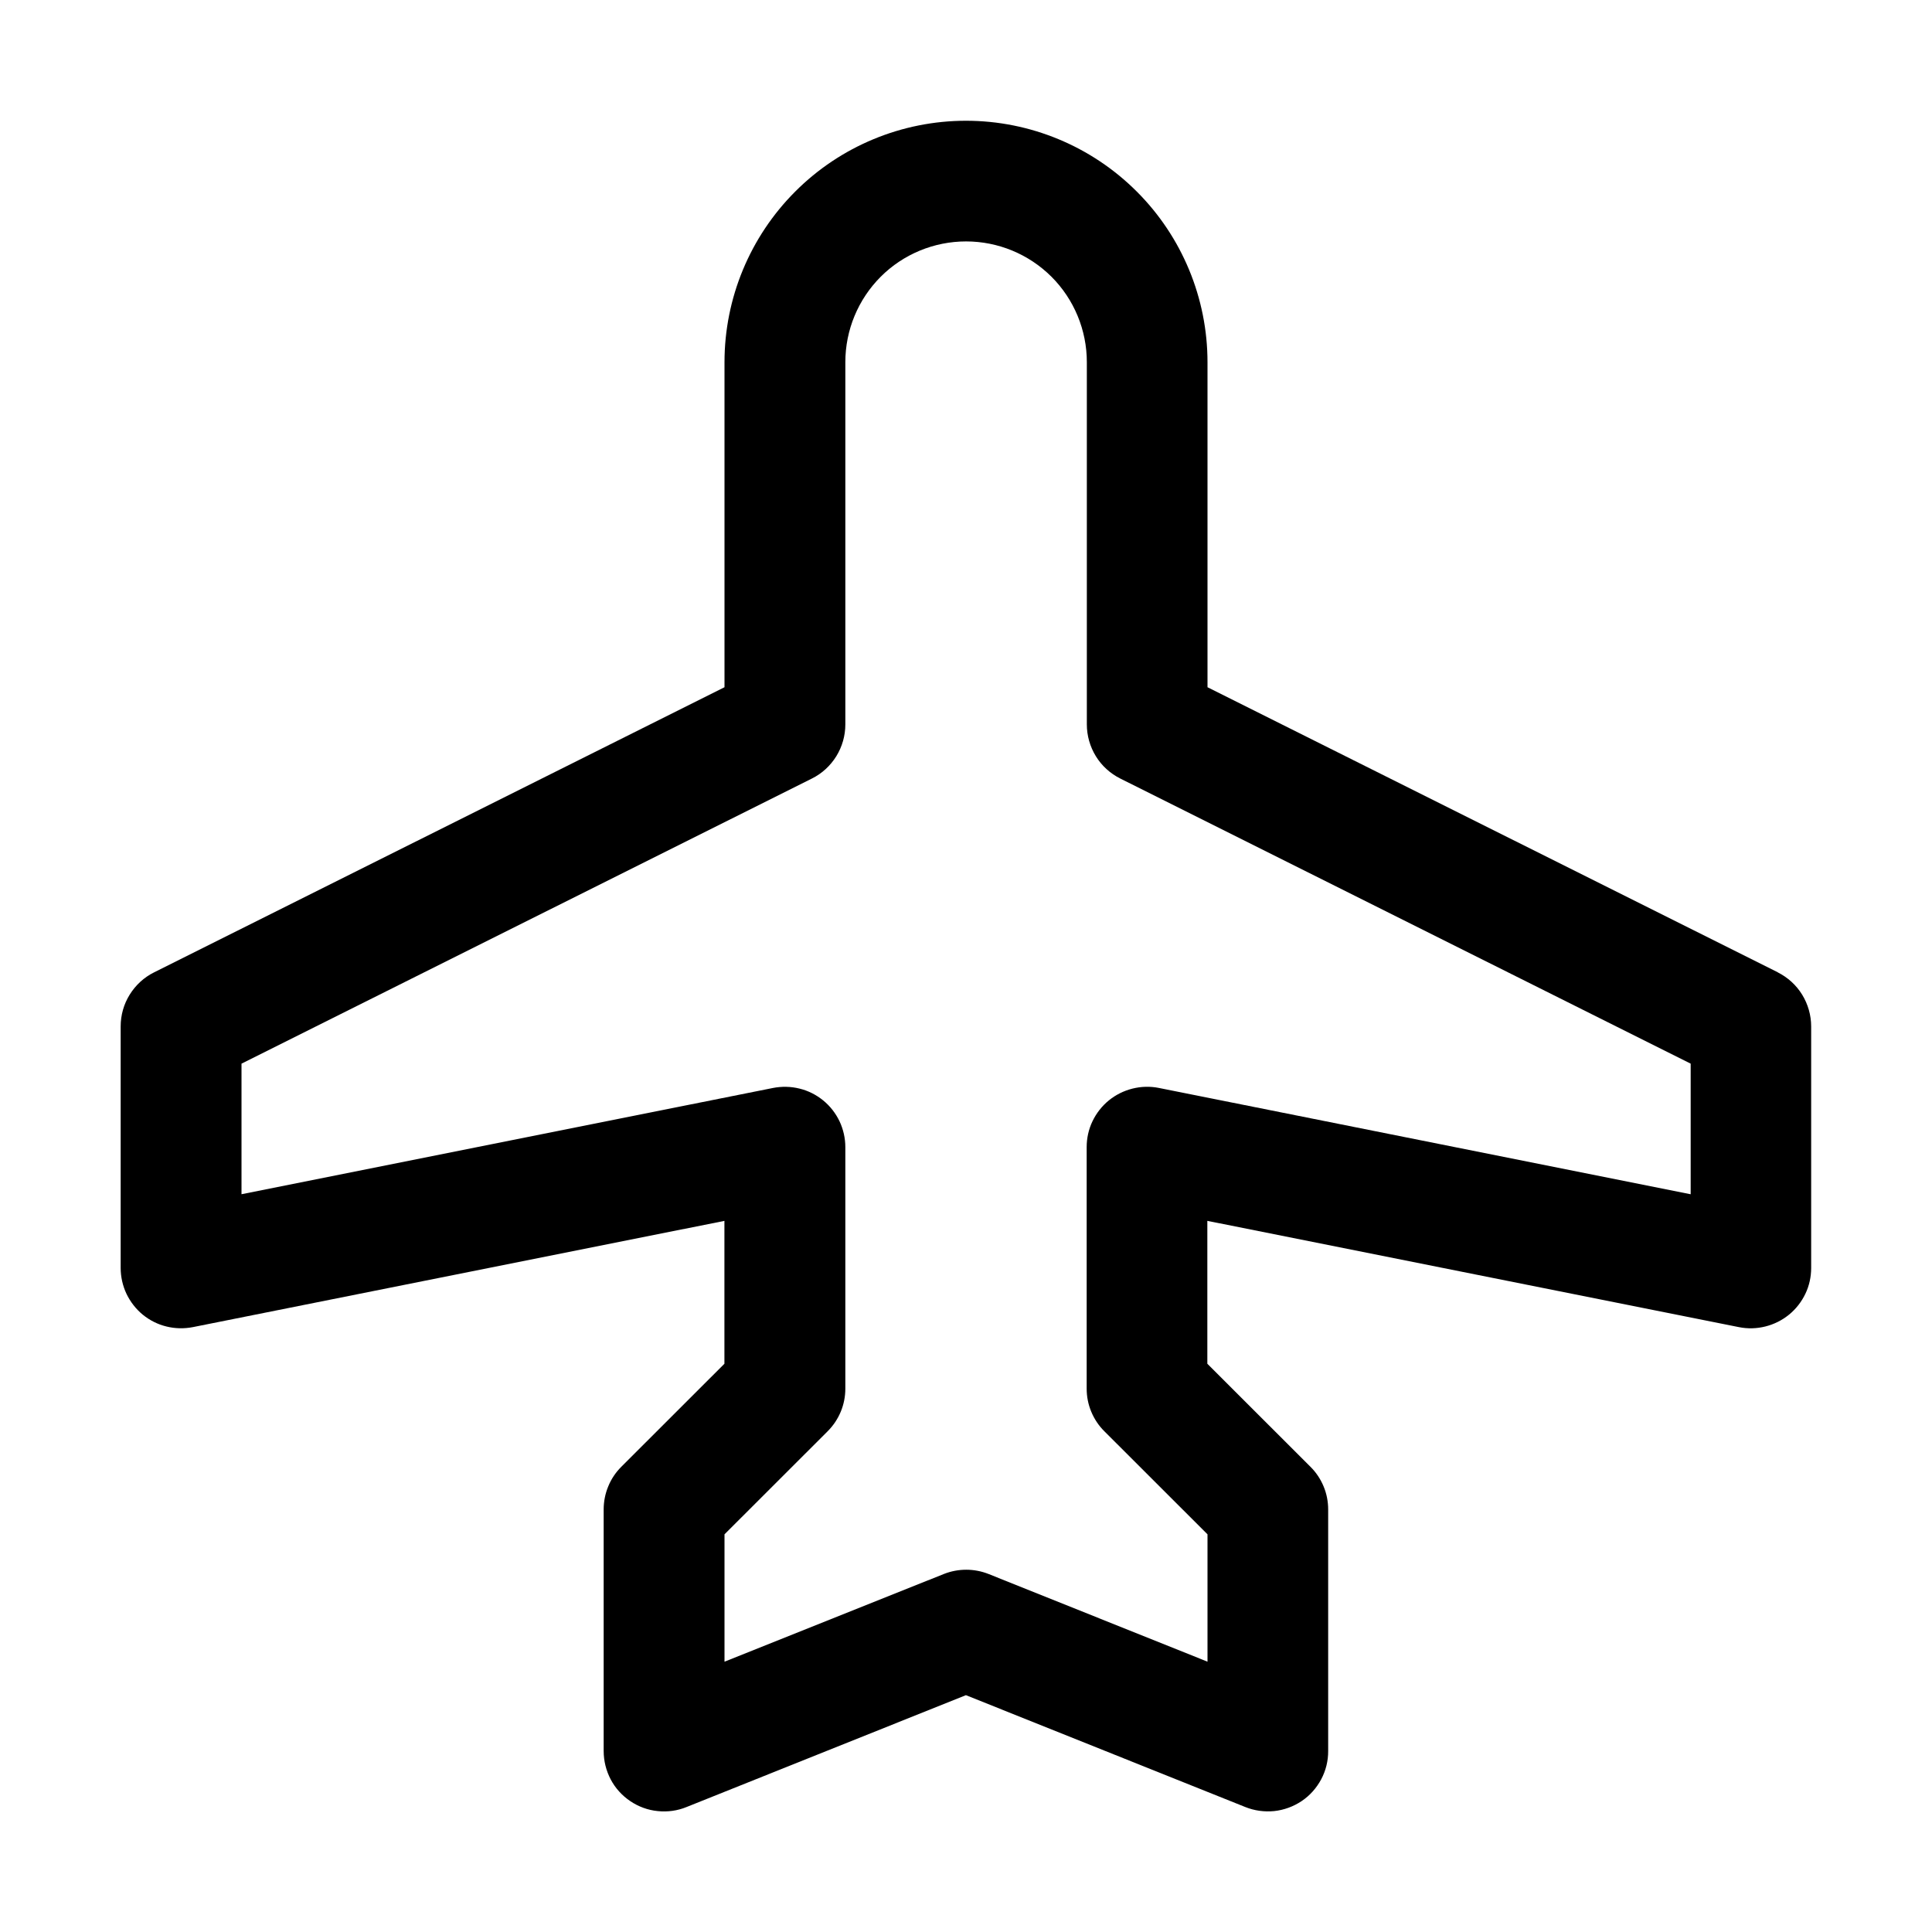 <svg xmlns="http://www.w3.org/2000/svg" id="Layer_1" viewBox="0 0 24 24"><path d="M22.086,12.079l-7.086-3.542v-4.037c0-.796-.316-1.559-.879-2.121-.563-.563-1.326-.879-2.121-.879s-1.559.316-2.121.879c-.563.563-.879,1.326-.879,2.121v4.037l-7.086,3.542c-.125.062-.229.158-.303.277s-.112.255-.112.395v3c0.0.111.025.221.072.321.048.1.117.189.202.259.086.07.186.121.294.147.108.027.22.029.329.008l6.603-1.32v1.775l-1.281,1.28c-.07.07-.125.152-.162.243-.038.091-.057.189-.057.287v3c-0.0.123.03.244.087.353s.141.201.243.27c.102.069.219.112.341.124.122.013.246-.004.36-.051l3.469-1.389,3.469,1.389c.114.046.237.063.36.051.122-.013.239-.056.341-.124s.185-.162.243-.27c.058-.109.088-.23.087-.353v-3c0-.099-.019-.196-.057-.287-.038-.091-.093-.174-.163-.243l-1.281-1.28v-1.775l6.603,1.32c.109.022.221.019.329-.008.108-.027.208-.077.294-.147.086-.07.155-.159.203-.259.048-.1.072-.21.072-.321v-3c0-.139-.039-.276-.112-.395-.073-.119-.178-.214-.303-.277ZM21,14.835l-6.603-1.32c-.109-.022-.221-.019-.329.008-.108.027-.208.077-.294.147s-.155.159-.203.259c-.048.1-.072.21-.072.321v3c-0.0.099.019.196.057.287.038.091.093.174.163.243l1.281,1.28v1.582l-2.719-1.089c-.179-.071-.378-.071-.557,0l-2.724,1.089v-1.582l1.281-1.28c.07-.07.125-.152.163-.243.038-.091.057-.189.057-.287v-3c-0-.111-.025-.221-.072-.321-.048-.1-.117-.189-.203-.259s-.186-.121-.294-.147c-.108-.027-.22-.029-.329-.008l-6.603,1.32v-1.622l7.086-3.542c.125-.062.229-.158.303-.277.073-.119.112-.255.112-.395v-4.5c0-.398.158-.779.439-1.061.281-.281.663-.439,1.061-.439s.779.158,1.061.439c.281.281.439.663.439,1.061v4.5c-0.0.139.039.276.112.395.073.119.178.214.303.277l7.086,3.542v1.622Z"></path></svg>